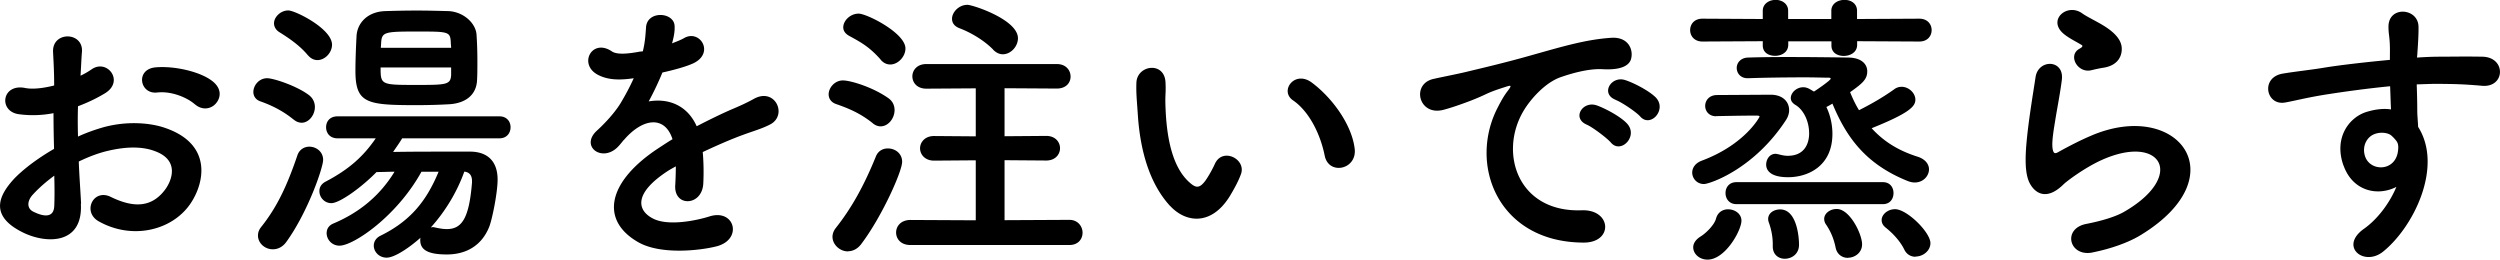 <svg xmlns="http://www.w3.org/2000/svg" viewBox="0 0 227.54 23.64"><path d="M7.36 18.54c.21 3.72-3.12 3.67-5.25 2.63-3.09-1.51-2.24-3.35-.86-4.86.81-.86 2.13-1.87 3.67-2.76-.03-1.09-.05-2.21-.05-3.25a9.69 9.69 0 0 1-3.12.1c-1.92-.23-1.61-2.83.55-2.39.65.13 1.61.03 2.63-.23 0-1.22-.05-2.05-.1-3.04-.1-1.92 2.76-1.87 2.63-.03-.05.57-.08 1.4-.13 2.18.39-.18.73-.39 1.04-.6 1.4-.94 2.99 1.12 1.17 2.21-.78.47-1.61.86-2.44 1.17-.03.81-.03 1.77 0 2.76.73-.34 1.48-.6 2.18-.81 2.24-.65 4.45-.44 5.77.03 4.29 1.48 3.59 4.99 2.26 6.92-1.69 2.44-5.33 3.28-8.35 1.56-1.48-.86-.47-2.99 1.12-2.21 2.03.99 3.69 1.01 4.94-.65.62-.83 1.35-2.68-.91-3.51-1.01-.39-2.39-.47-4.21-.05-.94.21-1.85.57-2.73.99.05 1.38.16 2.73.21 3.85Zm-4.37-.83c-.55.6-.55 1.27.05 1.56 1.12.55 1.87.47 1.9-.55.03-.7.03-1.66 0-2.73-.75.55-1.4 1.12-1.95 1.72Zm14.74-8.22c-.68-.6-2.11-1.22-3.43-1.07-1.59.18-2-2.13-.13-2.29 1.87-.16 4.47.49 5.41 1.48.62.65.47 1.38.03 1.85-.44.47-1.22.6-1.87.03ZM26.73 10.89c-1.01-.83-2.08-1.33-3.02-1.66-.47-.16-.65-.52-.65-.86 0-.6.52-1.25 1.25-1.25.6 0 2.7.7 3.8 1.53.39.29.55.7.55 1.09 0 .73-.55 1.43-1.2 1.43-.23 0-.49-.08-.73-.29Zm-1.9 11.8c-.73 0-1.35-.57-1.35-1.25 0-.26.08-.52.29-.78 1.48-1.85 2.39-3.85 3.3-6.53.18-.52.62-.78 1.09-.78.6 0 1.25.44 1.25 1.2 0 .7-1.38 4.73-3.33 7.44-.36.52-.83.7-1.25.7Zm3.2-17.65c-.81-.99-1.98-1.72-2.6-2.11-.34-.21-.49-.52-.49-.81 0-.57.6-1.17 1.3-1.17.62 0 3.98 1.66 3.98 3.12 0 .73-.65 1.4-1.33 1.4-.29 0-.6-.13-.86-.44Zm8.58 7.54c-.26.44-.55.83-.83 1.25 1.53-.03 3.43-.03 5.12-.03h1.95c1.56.03 2.44.91 2.44 2.55 0 1.14-.47 3.51-.75 4.26-.68 1.74-2.11 2.55-3.87 2.55s-2.42-.44-2.42-1.3c0-.08 0-.16.03-.23-.96.86-2.34 1.82-3.09 1.82-.7 0-1.17-.55-1.17-1.09 0-.34.18-.7.62-.91 2.63-1.3 4.13-3.04 5.28-5.82h-1.56c-2.24 4.06-6.19 6.73-7.46 6.73-.7 0-1.17-.57-1.17-1.14 0-.36.18-.7.62-.88 2.39-1.01 4.24-2.55 5.56-4.71-.57 0-1.14.03-1.64.03-1.35 1.38-3.35 2.83-4.11 2.83-.65 0-1.09-.55-1.09-1.09 0-.34.16-.65.55-.86 2.08-1.09 3.41-2.24 4.58-3.95h-3.48c-.7 0-1.04-.49-1.04-1.01s.34-.99 1.04-.99h14.74c.68 0 1.01.49 1.01.99 0 .52-.34 1.01-1.01 1.01h-8.84Zm4.24-3.09c-.88.05-1.92.08-2.96.08-4.5 0-5.54-.16-5.54-3.12 0-1.01.05-2.21.1-3.15.05-1.14.94-2.24 2.63-2.29.91-.03 1.9-.05 2.89-.05s1.98.03 2.83.05c1.33.05 2.47 1.04 2.57 2.11.05.73.08 1.59.08 2.44 0 .6 0 1.2-.03 1.72-.05 1.35-1.04 2.13-2.57 2.21Zm.21-3.35h-6.42c0 1.56.03 1.59 3.12 1.59 2.86 0 3.25 0 3.3-.91v-.68Zm0-1.79c0-.16-.03-.31-.03-.47-.05-1.01-.18-1.01-3.09-1.01s-3.2.03-3.25 1.04l-.03.44h6.4ZM39.21 20.7c.05 0 .1-.03.18-.03.1 0 .18.03.29.05.36.08.68.13.99.13 1.38 0 2.03-1.01 2.29-4.24v-.13c0-.55-.26-.81-.7-.86-.65 1.82-1.72 3.61-3.04 5.07ZM61.15 3.95c.42-.16.81-.31 1.09-.47 1.43-.86 2.83 1.3.91 2.26-.65.31-1.77.62-2.86.86-.34.83-.78 1.77-1.25 2.63 1.79-.31 3.51.34 4.37 2.26 1.07-.55 2.16-1.09 3.17-1.53.62-.26 1.33-.57 2.03-.96 1.95-1.09 3.12 1.51 1.46 2.34-.83.42-1.43.55-2.81 1.07-1.09.42-2.26.94-3.3 1.43.08.86.1 1.92.05 2.86-.05 1.04-.73 1.59-1.38 1.61-.65.03-1.25-.47-1.17-1.48.03-.55.05-1.14.05-1.69-.23.13-.47.26-.68.39-3.22 2.08-2.83 3.64-1.38 4.37 1.38.7 3.93.18 5.15-.21 2.29-.7 3.02 2.11.62 2.73-1.53.39-5.07.78-7.1-.36-3.51-1.98-2.89-5.49 1.82-8.58.36-.23.78-.52 1.27-.81-.7-2.18-2.7-1.92-4.39.03l-.1.1c-.23.29-.42.52-.6.68-1.43 1.27-3.33-.21-1.77-1.61.68-.62 1.56-1.56 2.11-2.44.44-.73.86-1.51 1.22-2.31-1.4.21-2.39.13-3.22-.29-1.87-.94-.6-3.38 1.22-2.16.49.34 1.53.21 2.44.05.1-.03.26-.03.39-.05.18-.75.23-1.27.29-2.18.1-1.56 2.55-1.4 2.6-.13.03.52-.08 1.01-.21 1.51l-.05.1ZM79.43 11.21c-1.14-.91-2.21-1.35-3.33-1.74-.47-.16-.68-.52-.68-.88 0-.6.55-1.27 1.3-1.27.68 0 2.7.6 4.13 1.61.42.29.57.7.57 1.09 0 .75-.57 1.48-1.27 1.48-.23 0-.47-.08-.73-.29Zm-2.26 11.67c-.73 0-1.4-.62-1.4-1.33 0-.26.1-.55.31-.81 1.46-1.85 2.57-3.87 3.64-6.5.21-.52.65-.73 1.09-.73.65 0 1.3.44 1.3 1.22 0 .86-1.82 4.94-3.67 7.41-.36.52-.83.73-1.27.73Zm2.99-17.45c-1.07-1.22-1.92-1.64-2.86-2.16-.39-.21-.55-.49-.55-.78 0-.62.65-1.25 1.4-1.25s4.26 1.77 4.26 3.17c0 .75-.68 1.46-1.38 1.46-.31 0-.62-.13-.88-.44Zm2.7 16.87c-.88 0-1.3-.57-1.3-1.14s.44-1.14 1.3-1.14l5.95.03v-5.46l-3.8.03c-.83 0-1.27-.57-1.27-1.12s.44-1.12 1.27-1.12l3.8.03V8.04l-4.5.03c-.86 0-1.27-.57-1.27-1.12s.42-1.12 1.27-1.12h11.88c.83 0 1.25.57 1.25 1.14s-.42 1.09-1.25 1.09l-4.76-.03v4.37l3.8-.03c.83 0 1.25.57 1.25 1.12s-.42 1.12-1.25 1.12l-3.8-.03v5.46l5.9-.03c.78 0 1.2.6 1.2 1.17s-.39 1.12-1.2 1.12H82.85ZM90.4 4.52c-.94-.96-2.24-1.64-3.07-1.95-.47-.18-.68-.49-.68-.86 0-.6.62-1.27 1.4-1.27.49 0 4.6 1.35 4.6 3.04 0 .75-.65 1.46-1.38 1.46-.29 0-.6-.13-.88-.42ZM106.5 18.75c-1.87-2.03-2.73-5.04-2.94-8.32-.1-1.48-.16-1.95-.13-2.89.05-1.64 2.57-1.98 2.65-.03.05 1.01-.05 1.07 0 2.26.1 2.73.6 5.3 2.05 6.71.68.65 1.01.73 1.59-.05.31-.44.68-1.12.86-1.53.7-1.51 2.86-.42 2.37.94-.26.73-.73 1.53-1.01 2-1.66 2.7-3.98 2.47-5.43.91Zm14.07-4.58c-.42-2.08-1.48-4.08-2.89-5.04-1.25-.86.16-2.78 1.72-1.61 1.85 1.38 3.64 3.82 3.9 6.03.21 1.9-2.37 2.42-2.73.62ZM136.4 9.62c.26-.49.49-.91.83-1.35.42-.55.29-.52-.21-.36-1.95.62-1.51.62-3.28 1.3-.83.31-1.56.57-2.34.78-2.29.62-2.99-2.37-.91-2.81.55-.13 2.05-.42 2.89-.62 1.27-.31 3.56-.83 6.21-1.59 2.68-.75 4.78-1.38 7.07-1.53 1.61-.1 2.05 1.17 1.77 2-.16.44-.73.96-2.55.86-1.33-.08-2.96.42-3.85.73-1.46.52-2.78 2.08-3.35 3.04-2.29 3.82-.55 9.28 5.28 9.07 2.73-.1 2.91 2.96.16 2.94-7.85-.03-10.56-7.23-7.72-12.45Zm8.01 1.72c-1.38-.6-.34-2.21.94-1.74.73.26 2.13.99 2.73 1.64 1.07 1.14-.55 2.81-1.46 1.74-.36-.42-1.66-1.4-2.21-1.64Zm2.63-2.26c-1.4-.55-.39-2.21.88-1.79.73.23 2.13.94 2.76 1.56 1.09 1.09-.44 2.81-1.38 1.77-.36-.42-1.72-1.33-2.26-1.53ZM169.03 3.77v.31c0 .68-.62 1.01-1.22 1.01s-1.12-.31-1.12-.94v-.39h-3.93v.31c0 .68-.6 1.01-1.2 1.01s-1.12-.31-1.12-.94v-.39l-5.49.03c-.75 0-1.12-.52-1.12-1.04s.36-1.04 1.12-1.04l5.49.03V.98c0-.65.6-.99 1.17-.99s1.14.34 1.14.99v.75h3.93V.98c0-.65.6-.99 1.2-.99s1.14.34 1.14.99v.75l5.67-.03c.75 0 1.12.52 1.12 1.04s-.36 1.04-1.12 1.04l-5.67-.03Zm-12.84 6.81c-.65 0-.99-.47-.99-.94 0-.49.36-.99 1.09-.99l4.86-.03c1.12 0 1.69.65 1.69 1.4 0 .31-.1.62-.29.91-2.94 4.5-6.97 5.82-7.46 5.82-.65 0-1.07-.52-1.07-1.04 0-.42.26-.86.88-1.09 3.95-1.48 5.25-3.98 5.25-4 0-.08-.1-.1-.31-.1-1.3 0-3.64.05-3.64.05h-.03Zm-2.08 11.93c0-.34.21-.7.68-.99.47-.29 1.25-1.04 1.4-1.64.16-.57.62-.83 1.09-.83.6 0 1.22.39 1.22 1.04 0 .86-1.46 3.54-3.09 3.54-.73 0-1.3-.52-1.3-1.12Zm3.93-3.93c-.65 0-.99-.49-.99-1.01s.34-.99.99-.99h13.34c.65 0 .96.49.96.99 0 .52-.31 1.01-.96 1.01h-13.34Zm7.05-10.24c.34-.21 1.53-1.04 1.53-1.17 0-.08-.05-.1-.26-.1-.39 0-1.2-.03-2.13-.03-1.66 0-3.8.03-5.12.08h-.05c-.65 0-.99-.47-.99-.94 0-.44.34-.91 1.01-.94.86-.03 2.16-.05 3.54-.05 2.13 0 4.47.03 5.67.05 1.14.03 1.66.6 1.66 1.25 0 .75-.47 1.12-1.56 1.9.23.57.49 1.12.81 1.64 1.09-.55 2.18-1.17 3.2-1.9.21-.16.44-.23.68-.23.65 0 1.25.57 1.25 1.17s-.49 1.2-3.98 2.6c.99 1.09 2.29 2 4.21 2.6.7.23 1.01.7 1.01 1.14 0 .6-.52 1.2-1.3 1.2-.21 0-.44-.05-.7-.16-3.85-1.56-5.56-4.06-6.79-7.02-.21.13-.39.23-.55.31.36.75.55 1.61.55 2.44 0 2.99-2.29 3.95-4.03 3.95s-2-.73-2-1.14c0-.49.31-.99.86-.99.08 0 .18.03.29.05.29.08.55.13.81.13 1.9 0 1.95-1.69 1.95-2.03 0-1.2-.57-2.21-1.25-2.6-.29-.18-.42-.39-.42-.62 0-.49.52-.99 1.14-.99.18 0 .36.05.57.16l.39.23Zm-2.65 15.21c-.55 0-1.09-.36-1.09-1.12v-.23c0-.7-.16-1.4-.34-1.9-.05-.13-.08-.26-.08-.36 0-.57.55-.88 1.09-.88 1.48 0 1.72 2.39 1.72 3.22s-.65 1.27-1.3 1.27Zm5.75-.08c-.49 0-.99-.29-1.12-.94-.18-.88-.49-1.53-.86-2.08a.884.884 0 0 1-.18-.52c0-.52.55-.91 1.14-.91 1.2 0 2.31 2.29 2.31 3.22 0 .75-.65 1.22-1.3 1.22Zm6.16-.1c-.39 0-.81-.18-1.04-.68-.39-.78-1.04-1.46-1.69-1.98-.26-.21-.36-.44-.36-.68 0-.52.57-.99 1.22-.99 1.09 0 3.22 2.11 3.22 3.09 0 .7-.68 1.22-1.35 1.22ZM190.45 22.98c-2.11.42-2.78-2.16-.57-2.6 1.35-.26 2.68-.65 3.48-1.12 2.86-1.66 3.64-3.46 3.09-4.5s-2.44-1.43-5.2-.18c-1.53.7-3.17 1.92-3.48 2.24-1.53 1.48-2.57.75-3.04-.16-.47-.91-.42-2.52-.21-4.42s.55-3.9.75-5.23c.26-1.66 2.63-1.61 2.39.26-.13 1.09-.42 2.55-.62 3.8-.21 1.27-.34 2.24-.16 2.7.08.21.21.21.44.08.52-.29 1.74-.96 2.96-1.48 7.85-3.41 13.39 3.61 4.6 9-1.09.68-2.73 1.27-4.45 1.61Zm-.1-16.59c-1.25.31-2.18-1.35-1.09-1.95.13-.08.39-.21.21-.34-.55-.34-1.43-.75-1.85-1.22-1.12-1.22.6-2.6 1.9-1.66.47.34 1.35.73 2.11 1.22.75.49 1.43 1.12 1.48 1.9.05.75-.34 1.61-1.64 1.82-.34.05-.7.13-1.12.23ZM213.3 15.08c-.91-2.52.49-4.39 2.08-4.89.75-.23 1.53-.34 2.24-.23-.03-.57-.05-1.35-.08-2.11-2.18.21-4.34.52-5.69.73-1.87.29-3.09.62-3.87.75-1.74.31-2.26-2.29-.21-2.63 1.04-.18 2.73-.36 3.82-.55 1.3-.21 3.64-.49 5.93-.7v-.47c.03-1.61-.13-1.72-.13-2.55 0-1.9 2.63-1.72 2.73-.08.03.6-.05 1.79-.1 2.5 0 .13-.03.26-.03.39.75-.05 1.43-.08 2-.08 1.27 0 2.18-.03 3.95 0 2.18.05 2.08 2.81 0 2.65-1.85-.16-2.47-.16-4.08-.18-.6 0-1.22.03-1.9.05.03.83.05 1.64.05 2.39 0 .36.05.91.08 1.48 2.31 3.64-.44 9.15-3.2 11.36-1.74 1.38-4-.47-1.74-2.08 1.25-.88 2.34-2.34 2.96-3.82-1.72.88-3.98.39-4.81-1.95Zm4.37-2.73c-.36-.31-1.12-.36-1.66-.1-.62.29-1.04 1.09-.75 1.98.47 1.4 2.73 1.4 2.99-.44.08-.55 0-.78-.16-.99-.13-.16-.26-.31-.42-.44Z"/></svg>